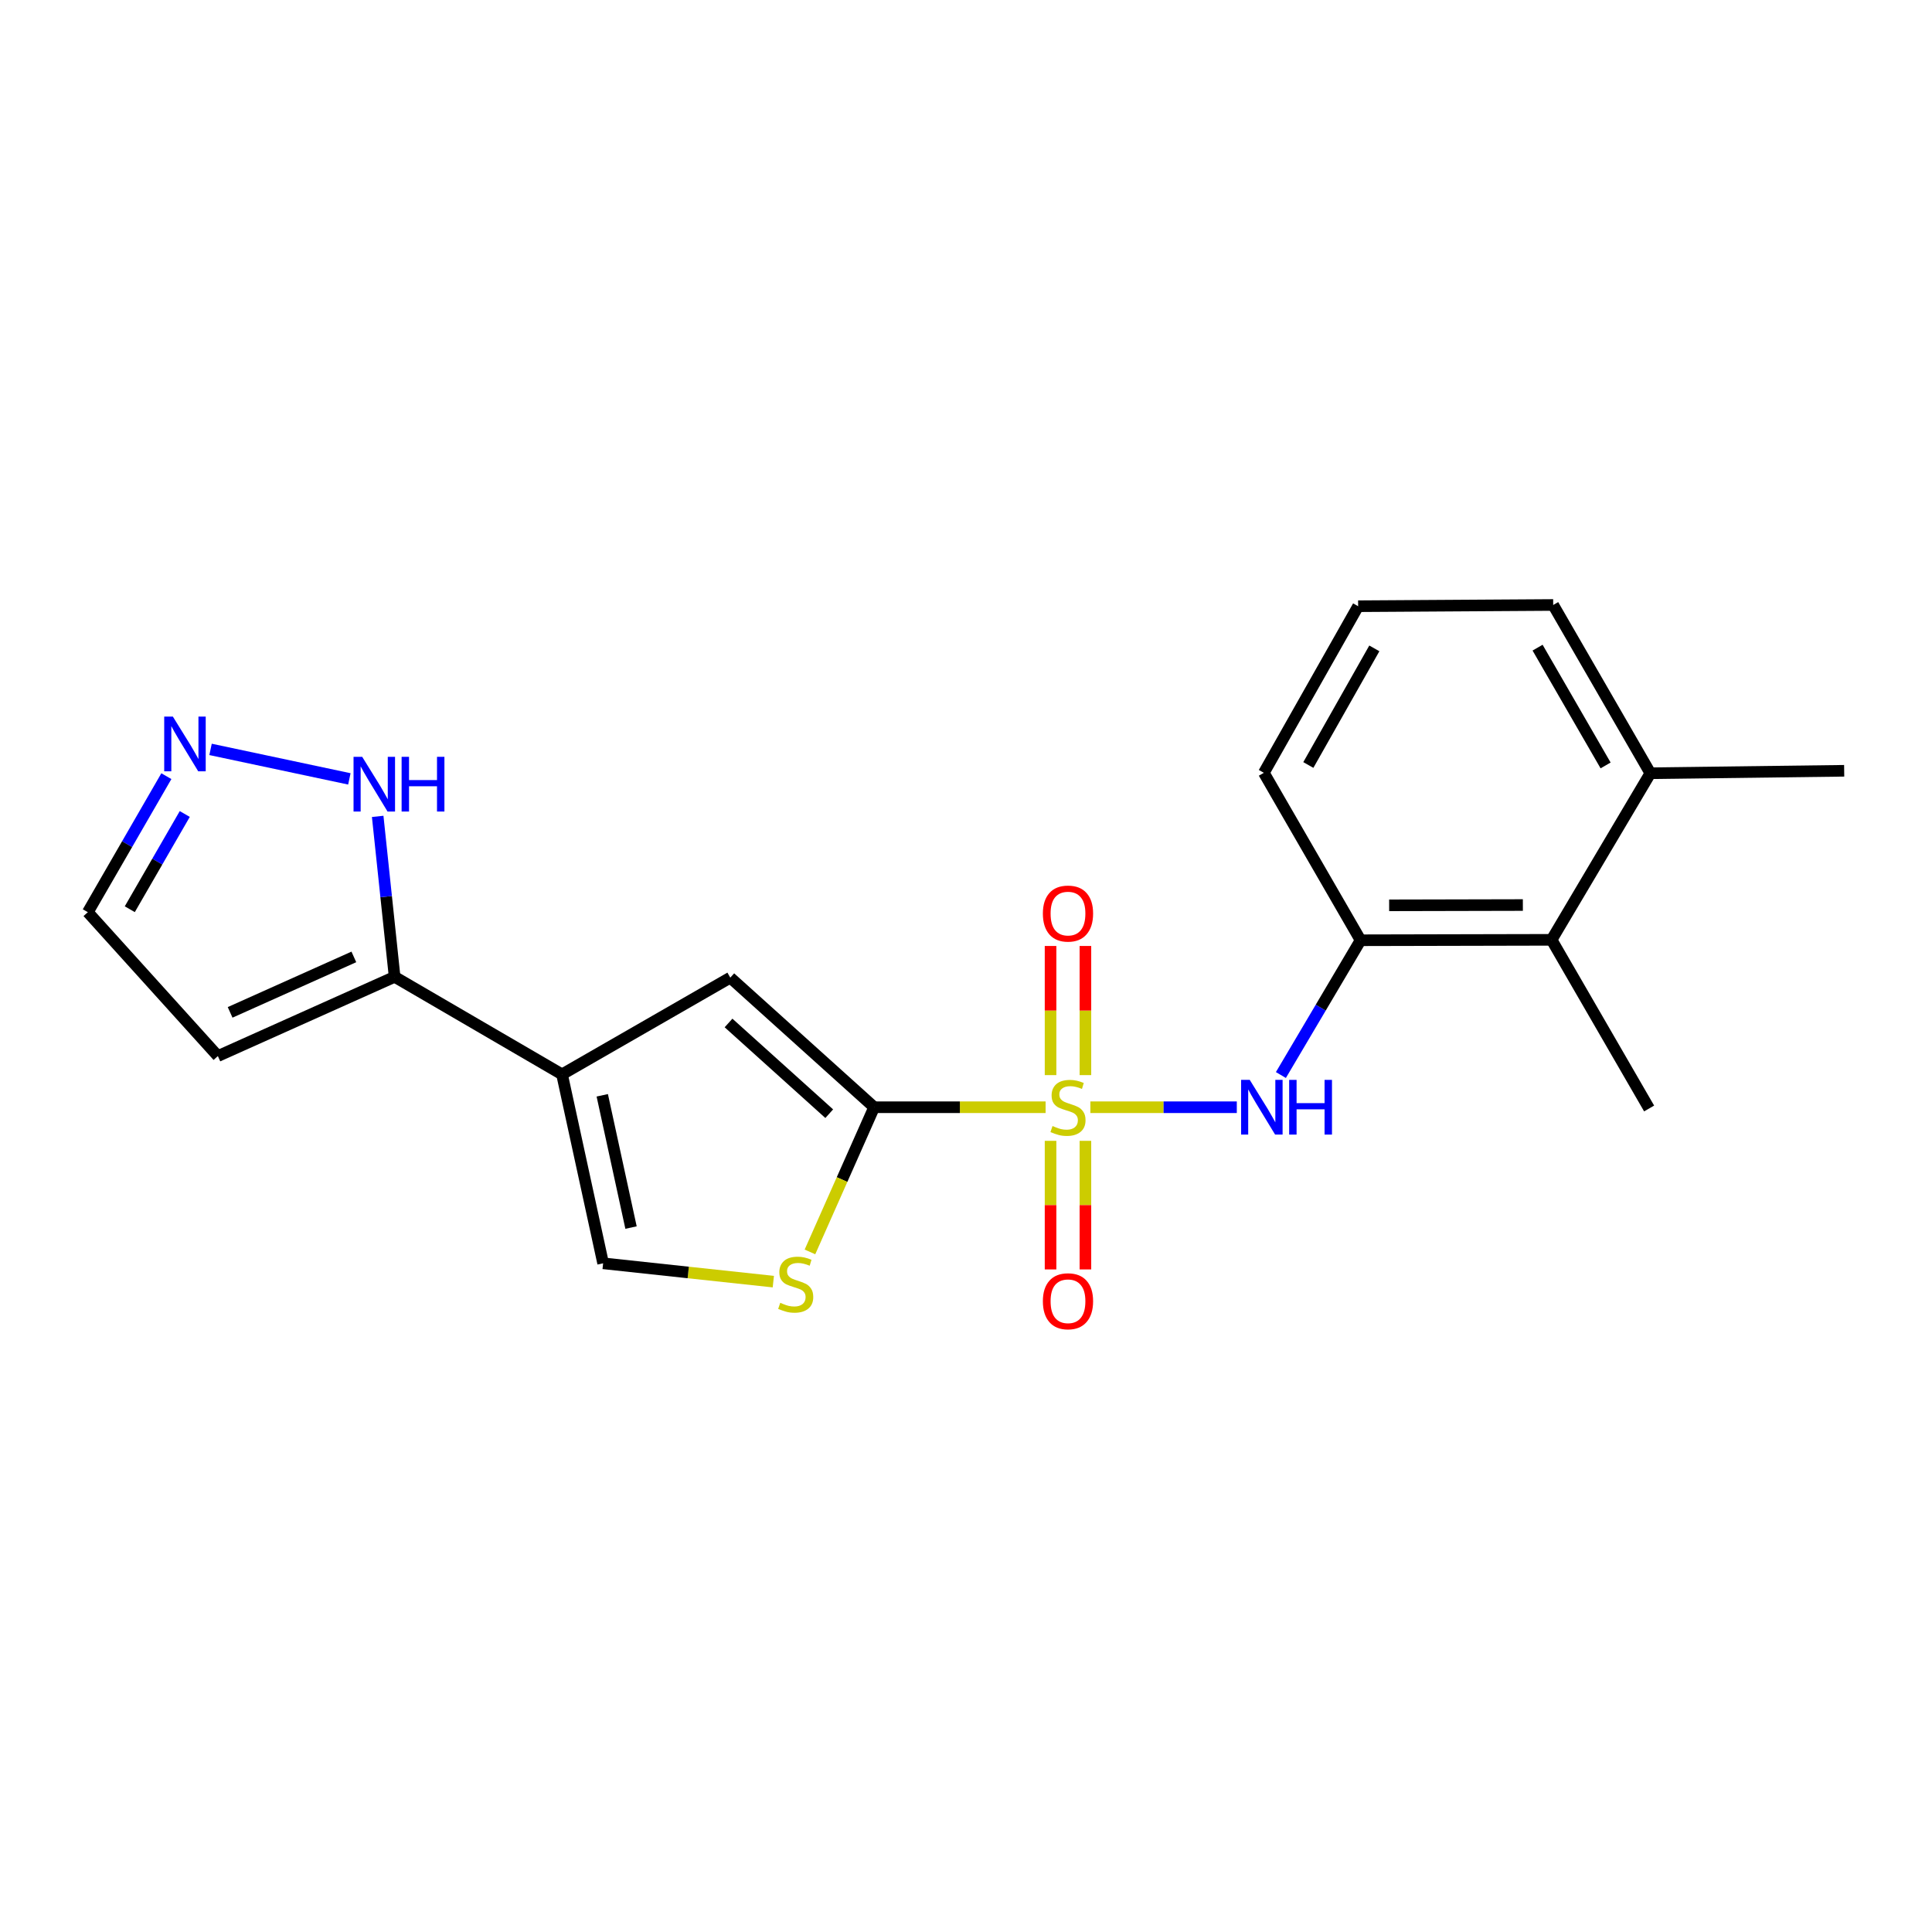 <?xml version='1.0' encoding='iso-8859-1'?>
<svg version='1.1' baseProfile='full'
              xmlns='http://www.w3.org/2000/svg'
                      xmlns:rdkit='http://www.rdkit.org/xml'
                      xmlns:xlink='http://www.w3.org/1999/xlink'
                  xml:space='preserve'
width='1000px' height='1000px' viewBox='0 0 1000 1000'>
<!-- END OF HEADER -->
<rect style='opacity:1.0;fill:#FFFFFF;stroke:none' width='1000' height='1000' x='0' y='0'> </rect>
<path class='bond-0' d='M 541.199,573.103 L 496.827,573.103' style='fill:none;fill-rule:evenodd;stroke:#CCCC00;stroke-width:6px;stroke-linecap:butt;stroke-linejoin:miter;stroke-opacity:1' />
<path class='bond-0' d='M 496.827,573.103 L 452.455,573.103' style='fill:none;fill-rule:evenodd;stroke:#000000;stroke-width:6px;stroke-linecap:butt;stroke-linejoin:miter;stroke-opacity:1' />
<path class='bond-3' d='M 564.376,573.103 L 602.273,573.103' style='fill:none;fill-rule:evenodd;stroke:#CCCC00;stroke-width:6px;stroke-linecap:butt;stroke-linejoin:miter;stroke-opacity:1' />
<path class='bond-3' d='M 602.273,573.103 L 640.17,573.103' style='fill:none;fill-rule:evenodd;stroke:#0000FF;stroke-width:6px;stroke-linecap:butt;stroke-linejoin:miter;stroke-opacity:1' />
<path class='bond-11' d='M 543.765,590.492 L 543.765,623.772' style='fill:none;fill-rule:evenodd;stroke:#CCCC00;stroke-width:6px;stroke-linecap:butt;stroke-linejoin:miter;stroke-opacity:1' />
<path class='bond-11' d='M 543.765,623.772 L 543.765,657.051' style='fill:none;fill-rule:evenodd;stroke:#FF0000;stroke-width:6px;stroke-linecap:butt;stroke-linejoin:miter;stroke-opacity:1' />
<path class='bond-11' d='M 561.809,590.492 L 561.809,623.772' style='fill:none;fill-rule:evenodd;stroke:#CCCC00;stroke-width:6px;stroke-linecap:butt;stroke-linejoin:miter;stroke-opacity:1' />
<path class='bond-11' d='M 561.809,623.772 L 561.809,657.051' style='fill:none;fill-rule:evenodd;stroke:#FF0000;stroke-width:6px;stroke-linecap:butt;stroke-linejoin:miter;stroke-opacity:1' />
<path class='bond-12' d='M 561.809,556.475 L 561.809,523.055' style='fill:none;fill-rule:evenodd;stroke:#CCCC00;stroke-width:6px;stroke-linecap:butt;stroke-linejoin:miter;stroke-opacity:1' />
<path class='bond-12' d='M 561.809,523.055 L 561.809,489.634' style='fill:none;fill-rule:evenodd;stroke:#FF0000;stroke-width:6px;stroke-linecap:butt;stroke-linejoin:miter;stroke-opacity:1' />
<path class='bond-12' d='M 543.765,556.475 L 543.765,523.055' style='fill:none;fill-rule:evenodd;stroke:#CCCC00;stroke-width:6px;stroke-linecap:butt;stroke-linejoin:miter;stroke-opacity:1' />
<path class='bond-12' d='M 543.765,523.055 L 543.765,489.634' style='fill:none;fill-rule:evenodd;stroke:#FF0000;stroke-width:6px;stroke-linecap:butt;stroke-linejoin:miter;stroke-opacity:1' />
<path class='bond-2' d='M 452.455,573.103 L 377.996,506.022' style='fill:none;fill-rule:evenodd;stroke:#000000;stroke-width:6px;stroke-linecap:butt;stroke-linejoin:miter;stroke-opacity:1' />
<path class='bond-2' d='M 429.209,576.447 L 377.088,529.489' style='fill:none;fill-rule:evenodd;stroke:#000000;stroke-width:6px;stroke-linecap:butt;stroke-linejoin:miter;stroke-opacity:1' />
<path class='bond-4' d='M 452.455,573.103 L 435.844,610.547' style='fill:none;fill-rule:evenodd;stroke:#000000;stroke-width:6px;stroke-linecap:butt;stroke-linejoin:miter;stroke-opacity:1' />
<path class='bond-4' d='M 435.844,610.547 L 419.232,647.991' style='fill:none;fill-rule:evenodd;stroke:#CCCC00;stroke-width:6px;stroke-linecap:butt;stroke-linejoin:miter;stroke-opacity:1' />
<path class='bond-1' d='M 290.906,556.092 L 377.996,506.022' style='fill:none;fill-rule:evenodd;stroke:#000000;stroke-width:6px;stroke-linecap:butt;stroke-linejoin:miter;stroke-opacity:1' />
<path class='bond-5' d='M 290.906,556.092 L 204.257,505.611' style='fill:none;fill-rule:evenodd;stroke:#000000;stroke-width:6px;stroke-linecap:butt;stroke-linejoin:miter;stroke-opacity:1' />
<path class='bond-21' d='M 290.906,556.092 L 312.177,653.888' style='fill:none;fill-rule:evenodd;stroke:#000000;stroke-width:6px;stroke-linecap:butt;stroke-linejoin:miter;stroke-opacity:1' />
<path class='bond-21' d='M 311.728,566.927 L 326.618,635.384' style='fill:none;fill-rule:evenodd;stroke:#000000;stroke-width:6px;stroke-linecap:butt;stroke-linejoin:miter;stroke-opacity:1' />
<path class='bond-7' d='M 662.986,556.433 L 683.609,521.554' style='fill:none;fill-rule:evenodd;stroke:#0000FF;stroke-width:6px;stroke-linecap:butt;stroke-linejoin:miter;stroke-opacity:1' />
<path class='bond-7' d='M 683.609,521.554 L 704.232,486.675' style='fill:none;fill-rule:evenodd;stroke:#000000;stroke-width:6px;stroke-linecap:butt;stroke-linejoin:miter;stroke-opacity:1' />
<path class='bond-6' d='M 400.271,663.367 L 356.224,658.628' style='fill:none;fill-rule:evenodd;stroke:#CCCC00;stroke-width:6px;stroke-linecap:butt;stroke-linejoin:miter;stroke-opacity:1' />
<path class='bond-6' d='M 356.224,658.628 L 312.177,653.888' style='fill:none;fill-rule:evenodd;stroke:#000000;stroke-width:6px;stroke-linecap:butt;stroke-linejoin:miter;stroke-opacity:1' />
<path class='bond-9' d='M 204.257,505.611 L 199.874,464.084' style='fill:none;fill-rule:evenodd;stroke:#000000;stroke-width:6px;stroke-linecap:butt;stroke-linejoin:miter;stroke-opacity:1' />
<path class='bond-9' d='M 199.874,464.084 L 195.491,422.557' style='fill:none;fill-rule:evenodd;stroke:#0000FF;stroke-width:6px;stroke-linecap:butt;stroke-linejoin:miter;stroke-opacity:1' />
<path class='bond-13' d='M 204.257,505.611 L 112.767,546.619' style='fill:none;fill-rule:evenodd;stroke:#000000;stroke-width:6px;stroke-linecap:butt;stroke-linejoin:miter;stroke-opacity:1' />
<path class='bond-13' d='M 183.154,495.297 L 119.11,524.003' style='fill:none;fill-rule:evenodd;stroke:#000000;stroke-width:6px;stroke-linecap:butt;stroke-linejoin:miter;stroke-opacity:1' />
<path class='bond-10' d='M 704.232,486.675 L 803.1,486.454' style='fill:none;fill-rule:evenodd;stroke:#000000;stroke-width:6px;stroke-linecap:butt;stroke-linejoin:miter;stroke-opacity:1' />
<path class='bond-10' d='M 719.022,468.598 L 788.23,468.444' style='fill:none;fill-rule:evenodd;stroke:#000000;stroke-width:6px;stroke-linecap:butt;stroke-linejoin:miter;stroke-opacity:1' />
<path class='bond-16' d='M 704.232,486.675 L 654.172,400.006' style='fill:none;fill-rule:evenodd;stroke:#000000;stroke-width:6px;stroke-linecap:butt;stroke-linejoin:miter;stroke-opacity:1' />
<path class='bond-8' d='M 108.98,387.884 L 180.826,403.148' style='fill:none;fill-rule:evenodd;stroke:#0000FF;stroke-width:6px;stroke-linecap:butt;stroke-linejoin:miter;stroke-opacity:1' />
<path class='bond-23' d='M 86.108,401.744 L 65.781,436.947' style='fill:none;fill-rule:evenodd;stroke:#0000FF;stroke-width:6px;stroke-linecap:butt;stroke-linejoin:miter;stroke-opacity:1' />
<path class='bond-23' d='M 65.781,436.947 L 45.455,472.15' style='fill:none;fill-rule:evenodd;stroke:#000000;stroke-width:6px;stroke-linecap:butt;stroke-linejoin:miter;stroke-opacity:1' />
<path class='bond-23' d='M 95.636,421.327 L 81.407,445.969' style='fill:none;fill-rule:evenodd;stroke:#0000FF;stroke-width:6px;stroke-linecap:butt;stroke-linejoin:miter;stroke-opacity:1' />
<path class='bond-23' d='M 81.407,445.969 L 67.178,470.612' style='fill:none;fill-rule:evenodd;stroke:#000000;stroke-width:6px;stroke-linecap:butt;stroke-linejoin:miter;stroke-opacity:1' />
<path class='bond-15' d='M 803.1,486.454 L 854.224,400.227' style='fill:none;fill-rule:evenodd;stroke:#000000;stroke-width:6px;stroke-linecap:butt;stroke-linejoin:miter;stroke-opacity:1' />
<path class='bond-18' d='M 803.1,486.454 L 853.582,573.745' style='fill:none;fill-rule:evenodd;stroke:#000000;stroke-width:6px;stroke-linecap:butt;stroke-linejoin:miter;stroke-opacity:1' />
<path class='bond-14' d='M 112.767,546.619 L 45.455,472.15' style='fill:none;fill-rule:evenodd;stroke:#000000;stroke-width:6px;stroke-linecap:butt;stroke-linejoin:miter;stroke-opacity:1' />
<path class='bond-20' d='M 854.224,400.227 L 954.545,398.954' style='fill:none;fill-rule:evenodd;stroke:#000000;stroke-width:6px;stroke-linecap:butt;stroke-linejoin:miter;stroke-opacity:1' />
<path class='bond-22' d='M 854.224,400.227 L 803.932,313.137' style='fill:none;fill-rule:evenodd;stroke:#000000;stroke-width:6px;stroke-linecap:butt;stroke-linejoin:miter;stroke-opacity:1' />
<path class='bond-22' d='M 831.055,396.186 L 795.851,335.223' style='fill:none;fill-rule:evenodd;stroke:#000000;stroke-width:6px;stroke-linecap:butt;stroke-linejoin:miter;stroke-opacity:1' />
<path class='bond-17' d='M 654.172,400.006 L 702.969,313.778' style='fill:none;fill-rule:evenodd;stroke:#000000;stroke-width:6px;stroke-linecap:butt;stroke-linejoin:miter;stroke-opacity:1' />
<path class='bond-17' d='M 677.194,395.959 L 711.353,335.599' style='fill:none;fill-rule:evenodd;stroke:#000000;stroke-width:6px;stroke-linecap:butt;stroke-linejoin:miter;stroke-opacity:1' />
<path class='bond-19' d='M 702.969,313.778 L 803.932,313.137' style='fill:none;fill-rule:evenodd;stroke:#000000;stroke-width:6px;stroke-linecap:butt;stroke-linejoin:miter;stroke-opacity:1' />
<path  class='atom-0' d='M 544.787 582.823
Q 545.107 582.943, 546.427 583.503
Q 547.747 584.063, 549.187 584.423
Q 550.667 584.743, 552.107 584.743
Q 554.787 584.743, 556.347 583.463
Q 557.907 582.143, 557.907 579.863
Q 557.907 578.303, 557.107 577.343
Q 556.347 576.383, 555.147 575.863
Q 553.947 575.343, 551.947 574.743
Q 549.427 573.983, 547.907 573.263
Q 546.427 572.543, 545.347 571.023
Q 544.307 569.503, 544.307 566.943
Q 544.307 563.383, 546.707 561.183
Q 549.147 558.983, 553.947 558.983
Q 557.227 558.983, 560.947 560.543
L 560.027 563.623
Q 556.627 562.223, 554.067 562.223
Q 551.307 562.223, 549.787 563.383
Q 548.267 564.503, 548.307 566.463
Q 548.307 567.983, 549.067 568.903
Q 549.867 569.823, 550.987 570.343
Q 552.147 570.863, 554.067 571.463
Q 556.627 572.263, 558.147 573.063
Q 559.667 573.863, 560.747 575.503
Q 561.867 577.103, 561.867 579.863
Q 561.867 583.783, 559.227 585.903
Q 556.627 587.983, 552.267 587.983
Q 549.747 587.983, 547.827 587.423
Q 545.947 586.903, 543.707 585.983
L 544.787 582.823
' fill='#CCCC00'/>
<path  class='atom-4' d='M 646.869 558.943
L 656.149 573.943
Q 657.069 575.423, 658.549 578.103
Q 660.029 580.783, 660.109 580.943
L 660.109 558.943
L 663.869 558.943
L 663.869 587.263
L 659.989 587.263
L 650.029 570.863
Q 648.869 568.943, 647.629 566.743
Q 646.429 564.543, 646.069 563.863
L 646.069 587.263
L 642.389 587.263
L 642.389 558.943
L 646.869 558.943
' fill='#0000FF'/>
<path  class='atom-4' d='M 667.269 558.943
L 671.109 558.943
L 671.109 570.983
L 685.589 570.983
L 685.589 558.943
L 689.429 558.943
L 689.429 587.263
L 685.589 587.263
L 685.589 574.183
L 671.109 574.183
L 671.109 587.263
L 667.269 587.263
L 667.269 558.943
' fill='#0000FF'/>
<path  class='atom-5' d='M 403.858 674.334
Q 404.178 674.454, 405.498 675.014
Q 406.818 675.574, 408.258 675.934
Q 409.738 676.254, 411.178 676.254
Q 413.858 676.254, 415.418 674.974
Q 416.978 673.654, 416.978 671.374
Q 416.978 669.814, 416.178 668.854
Q 415.418 667.894, 414.218 667.374
Q 413.018 666.854, 411.018 666.254
Q 408.498 665.494, 406.978 664.774
Q 405.498 664.054, 404.418 662.534
Q 403.378 661.014, 403.378 658.454
Q 403.378 654.894, 405.778 652.694
Q 408.218 650.494, 413.018 650.494
Q 416.298 650.494, 420.018 652.054
L 419.098 655.134
Q 415.698 653.734, 413.138 653.734
Q 410.378 653.734, 408.858 654.894
Q 407.338 656.014, 407.378 657.974
Q 407.378 659.494, 408.138 660.414
Q 408.938 661.334, 410.058 661.854
Q 411.218 662.374, 413.138 662.974
Q 415.698 663.774, 417.218 664.574
Q 418.738 665.374, 419.818 667.014
Q 420.938 668.614, 420.938 671.374
Q 420.938 675.294, 418.298 677.414
Q 415.698 679.494, 411.338 679.494
Q 408.818 679.494, 406.898 678.934
Q 405.018 678.414, 402.778 677.494
L 403.858 674.334
' fill='#CCCC00'/>
<path  class='atom-9' d='M 89.476 370.91
L 98.756 385.91
Q 99.676 387.39, 101.156 390.07
Q 102.636 392.75, 102.716 392.91
L 102.716 370.91
L 106.476 370.91
L 106.476 399.23
L 102.596 399.23
L 92.636 382.83
Q 91.476 380.91, 90.236 378.71
Q 89.036 376.51, 88.676 375.83
L 88.676 399.23
L 84.996 399.23
L 84.996 370.91
L 89.476 370.91
' fill='#0000FF'/>
<path  class='atom-10' d='M 187.472 391.73
L 196.752 406.73
Q 197.672 408.21, 199.152 410.89
Q 200.632 413.57, 200.712 413.73
L 200.712 391.73
L 204.472 391.73
L 204.472 420.05
L 200.592 420.05
L 190.632 403.65
Q 189.472 401.73, 188.232 399.53
Q 187.032 397.33, 186.672 396.65
L 186.672 420.05
L 182.992 420.05
L 182.992 391.73
L 187.472 391.73
' fill='#0000FF'/>
<path  class='atom-10' d='M 207.872 391.73
L 211.712 391.73
L 211.712 403.77
L 226.192 403.77
L 226.192 391.73
L 230.032 391.73
L 230.032 420.05
L 226.192 420.05
L 226.192 406.97
L 211.712 406.97
L 211.712 420.05
L 207.872 420.05
L 207.872 391.73
' fill='#0000FF'/>
<path  class='atom-12' d='M 539.787 673.525
Q 539.787 666.725, 543.147 662.925
Q 546.507 659.125, 552.787 659.125
Q 559.067 659.125, 562.427 662.925
Q 565.787 666.725, 565.787 673.525
Q 565.787 680.405, 562.387 684.325
Q 558.987 688.205, 552.787 688.205
Q 546.547 688.205, 543.147 684.325
Q 539.787 680.445, 539.787 673.525
M 552.787 685.005
Q 557.107 685.005, 559.427 682.125
Q 561.787 679.205, 561.787 673.525
Q 561.787 667.965, 559.427 665.165
Q 557.107 662.325, 552.787 662.325
Q 548.467 662.325, 546.107 665.125
Q 543.787 667.925, 543.787 673.525
Q 543.787 679.245, 546.107 682.125
Q 548.467 685.005, 552.787 685.005
' fill='#FF0000'/>
<path  class='atom-13' d='M 539.787 472.861
Q 539.787 466.061, 543.147 462.261
Q 546.507 458.461, 552.787 458.461
Q 559.067 458.461, 562.427 462.261
Q 565.787 466.061, 565.787 472.861
Q 565.787 479.741, 562.387 483.661
Q 558.987 487.541, 552.787 487.541
Q 546.547 487.541, 543.147 483.661
Q 539.787 479.781, 539.787 472.861
M 552.787 484.341
Q 557.107 484.341, 559.427 481.461
Q 561.787 478.541, 561.787 472.861
Q 561.787 467.301, 559.427 464.501
Q 557.107 461.661, 552.787 461.661
Q 548.467 461.661, 546.107 464.461
Q 543.787 467.261, 543.787 472.861
Q 543.787 478.581, 546.107 481.461
Q 548.467 484.341, 552.787 484.341
' fill='#FF0000'/>
</svg>
